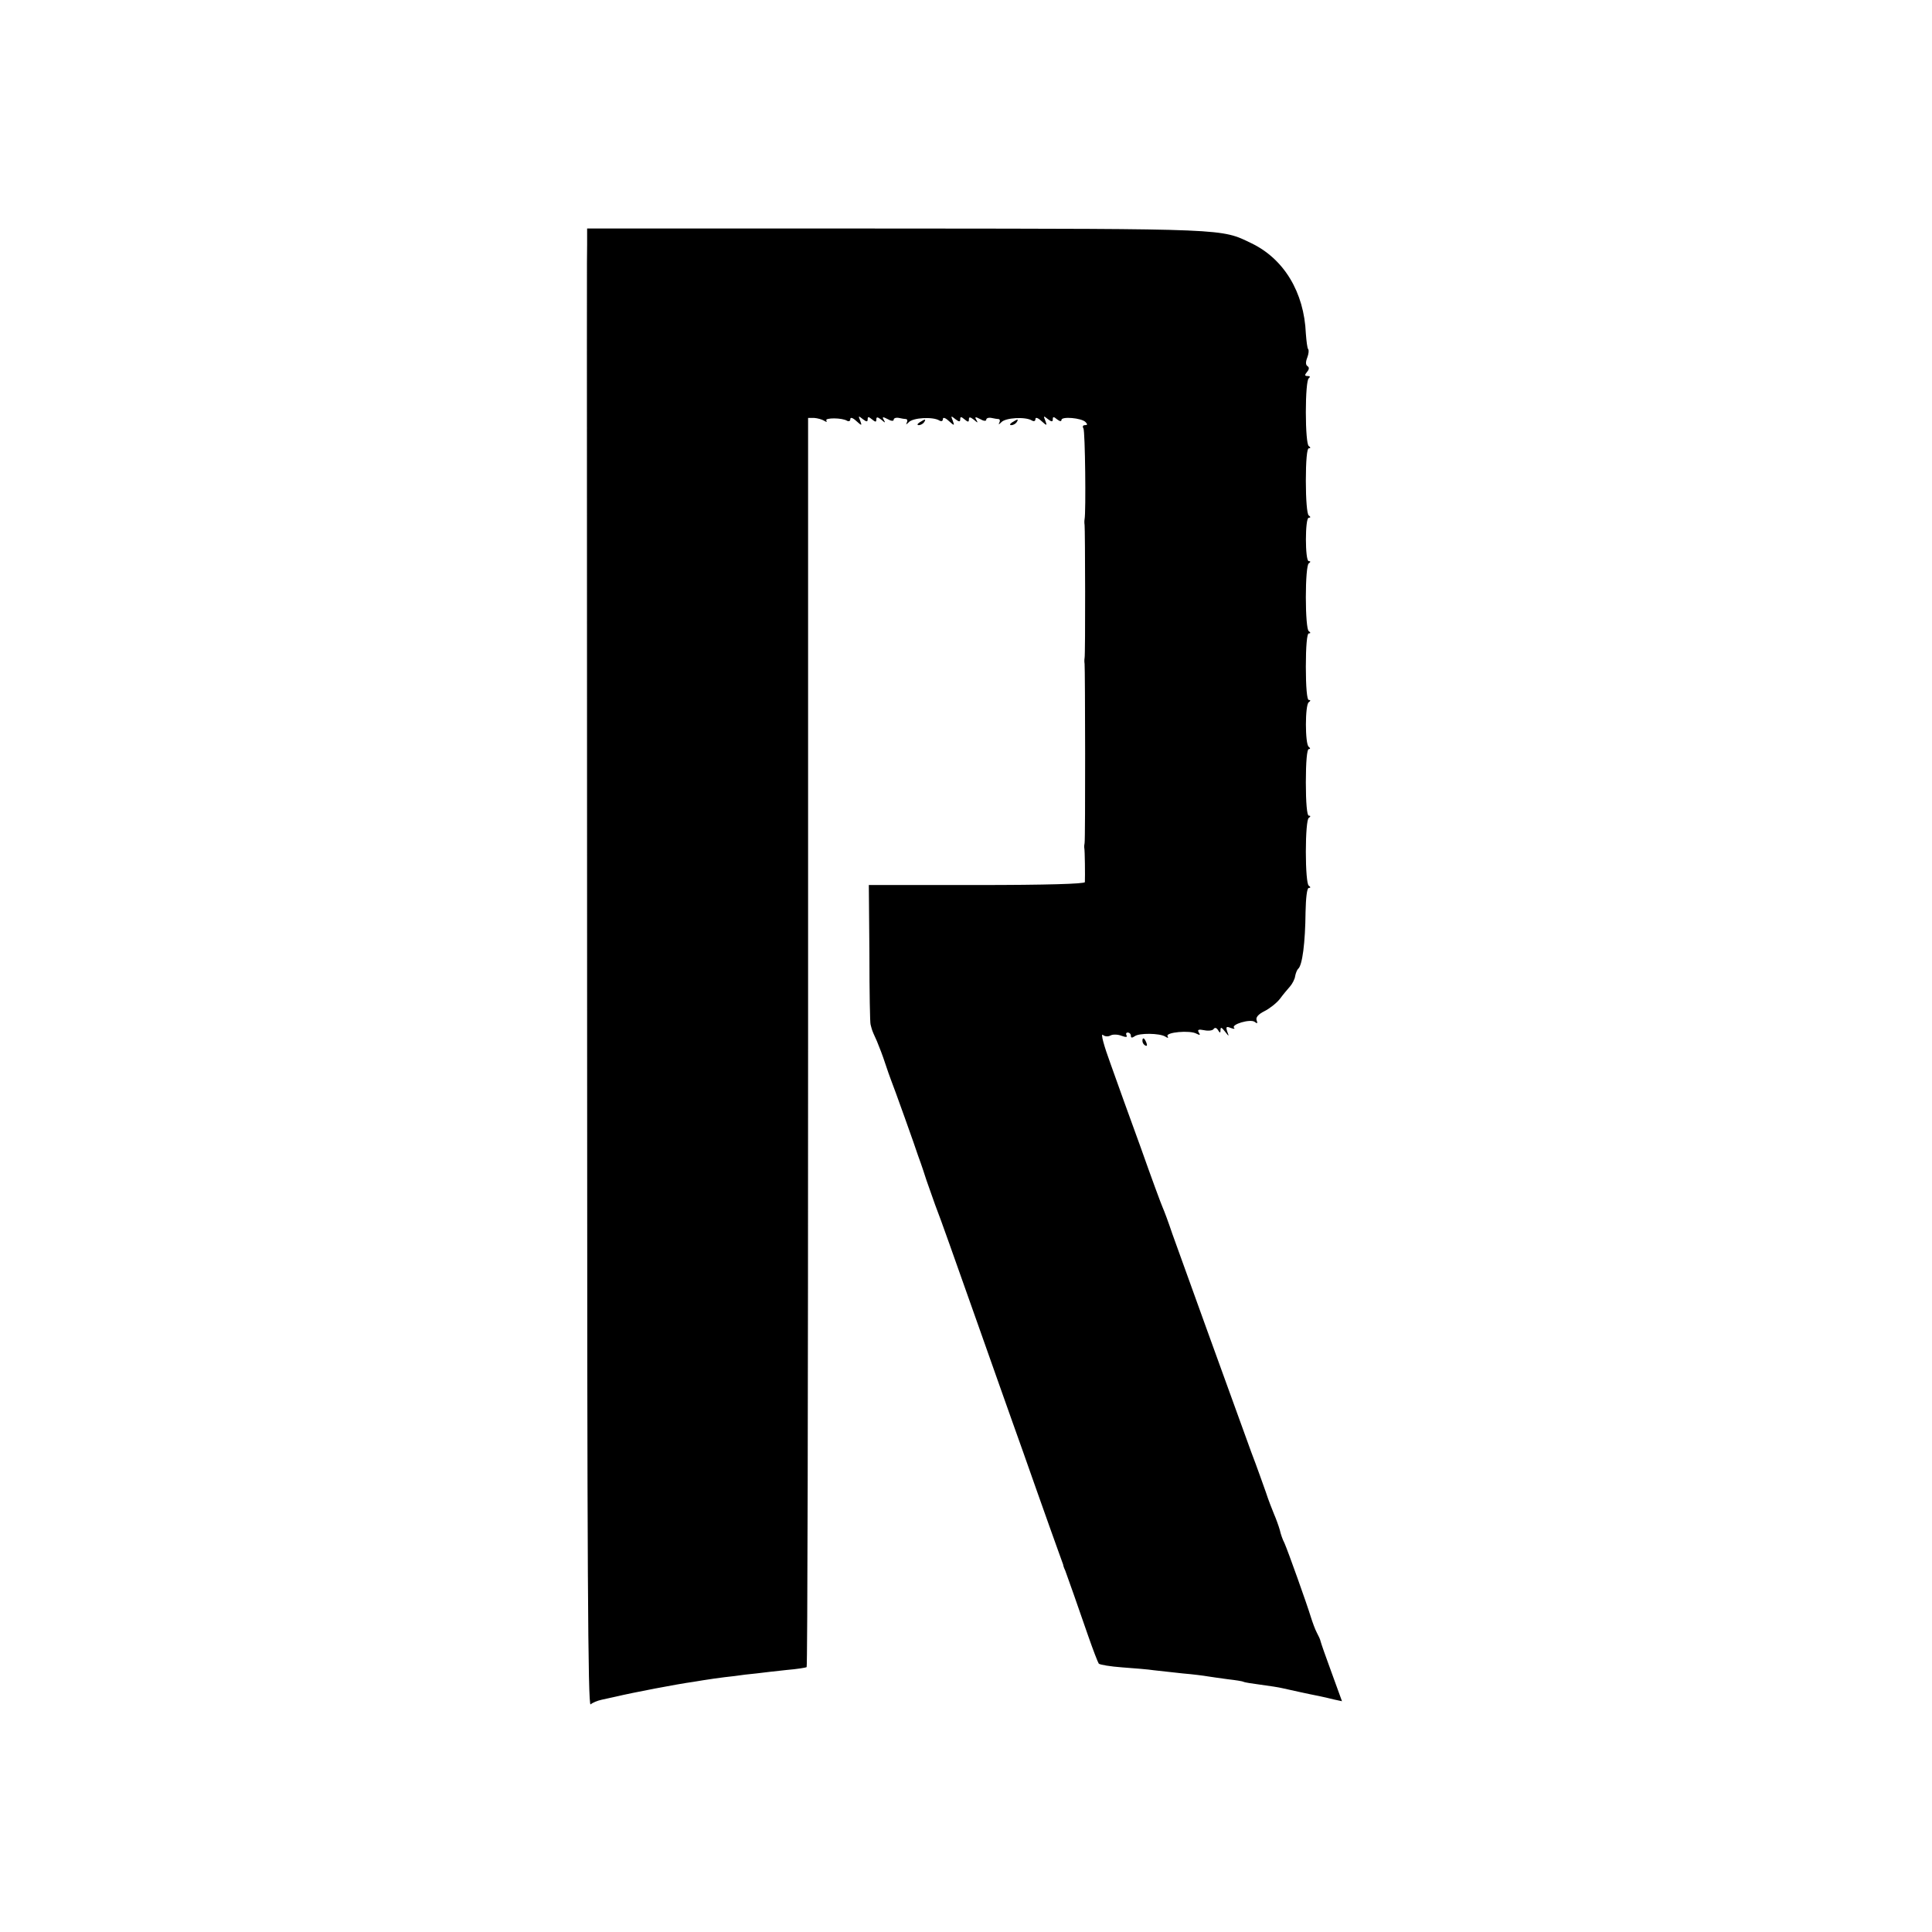 <svg version="1" xmlns="http://www.w3.org/2000/svg" width="890.667" height="890.667" viewBox="0 0 668 668"><path d="M203 84.5c-.1 6.7-.1-6.2 0 275.1 0 184.4.3 230.4 1.2 229.7.7-.6 2.4-1.3 3.8-1.6 1.4-.3 3.6-.8 5-1.1 5.9-1.4 21-4.3 26.8-5.1 1.7-.3 4.9-.8 7-1.1 2-.3 5.3-.7 7.2-.9 1.9-.3 5.3-.7 7.5-.9 2.2-.3 6.9-.8 10.5-1.2 3.6-.3 6.7-.8 6.9-1 .3-.3.5-97.5.5-216.2V144.5h2.1c1.2.1 2.7.5 3.5 1 .7.5 1.1.4.7-.1-.6-1 5.5-1 7.2.1.6.3 1.1.1 1.1-.6s.8-.5 2 .6c2 1.8 2.1 1.8 1.4-.1-.7-1.7-.6-1.7.9-.5 1.3 1 1.7 1 1.7.1 0-1 .3-1 1.5 0s1.5 1 1.5 0c0-.9.4-.9 1.7.1 1.4 1.2 1.5 1.2.9.1-.7-1.1-.4-1.2 1.3-.3 1.2.7 2.1.8 2.1.2 0-.5.8-.8 1.8-.6.9.2 2.1.4 2.5.4.5.1.5.7.2 1.3-.4.7-.1.6.7-.2 1.4-1.6 8.4-2 10.6-.6.7.4 1.2.2 1.2-.5s.8-.5 2 .6c2 1.8 2.1 1.8 1.4-.1-.7-1.7-.6-1.7.9-.5 1.3 1 1.7 1 1.7.1 0-1 .3-1 1.5 0s1.5 1 1.5 0c0-.9.4-.9 1.7.1 1.4 1.2 1.5 1.2.9.1-.7-1.1-.4-1.2 1.3-.3 1.2.7 2.1.8 2.1.2 0-.5.8-.8 1.8-.6.9.2 2.1.4 2.5.4.5.1.5.7.2 1.3-.4.7-.1.6.7-.2 1.4-1.6 8.4-2 10.6-.6.7.4 1.2.2 1.2-.5s.8-.5 2 .6c2 1.8 2.1 1.8 1.4-.1-.7-1.7-.6-1.7.9-.5 1.3 1 1.7 1 1.7.1 0-1 .3-1 1.5 0 .9.7 1.5.8 1.5.2 0-1.3 6.9-.7 8.3.7.8.8.7 1.1-.2 1.1-.7 0-.9.5-.5 1.1.6 1 .9 28.9.4 31.4-.1.5-.1 1.4 0 2 .2 1.4.3 44.8 0 46-.1.5-.1 1.4 0 2 .2 1.4.3 60.8 0 62-.1.5-.2 1.3-.1 1.7.2.8.3 9.6.2 11.8-.1.6-13.2 1-37.4 1h-37.3l.2 23.7c0 13.1.2 24.1.4 24.5.1.5.3 1.1.4 1.5.1.5.9 2.4 1.8 4.3.8 1.9 2.1 5.3 2.8 7.5.7 2.2 1.7 4.9 2.1 6 .8 1.9 8.6 23.7 9.3 26 .2.5.6 1.7.9 2.5.3.8 1.2 3.5 2 6 .9 2.5 2.2 6.3 3 8.5 2.4 6.2 5.8 16 15.2 42.5 4.8 13.5 9.9 28.1 11.5 32.5 1.6 4.4 5.4 15.2 8.5 24 3.1 8.8 6.4 18 7.3 20.5.9 2.5 1.7 4.7 1.8 5 0 .3.3 1.2.7 2 .8 2.2 4.4 12.3 7.9 22.5 1.7 4.9 3.4 9.3 3.7 9.7.4.4 4 1 8.1 1.3 4.1.3 9.1.7 11 1 1.9.2 6.4.7 10 1.1 3.6.3 7.4.8 8.5 1 1.1.2 4.2.6 7 1 2.7.3 5.2.7 5.5.9.3.2 2.9.6 5.9 1 3 .4 6.3.9 7.5 1.2 2.7.6 9.4 2.1 12.6 2.7 1.4.3 3.7.8 5.2 1.2l2.8.6-3.6-9.9c-2-5.4-3.7-10.3-3.8-10.8-.1-.6-.7-1.9-1.3-3-.6-1.1-1.5-3.6-2.1-5.5-1.3-4.3-7.9-22.8-9.1-25.5-.6-1.1-1.3-3.1-1.6-4.5-.4-1.4-1.3-3.9-2-5.5-.7-1.7-2-5-2.8-7.5-.9-2.5-3.1-8.8-5.1-14-7.8-21.5-25-69-27.3-75.5-1.3-3.9-2.8-7.9-3.3-9-.5-1.1-3.9-10.3-7.5-20.5-3.7-10.2-8.5-23.4-10.6-29.4-2.2-6-3.4-10.4-2.6-9.8.7.6 1.8.7 2.7.2.7-.4 2.4-.4 3.7.1 1.6.6 2.2.5 1.8-.1-.3-.6-.1-1 .4-1 .6 0 1.1.5 1.1 1.1 0 .8.4.8 1.3.2 1.5-1.2 8.7-1.1 10.6.1.9.6 1.2.5.8-.1-.9-1.4 7.8-2.2 10-.9 1.2.6 1.4.5.8-.4-.6-1-.1-1.2 1.9-.8 1.4.3 2.9.1 3.2-.4.4-.6 1-.5 1.5.3.7 1.2.9 1.1.9 0s.4-.9 1.5.5c1.5 1.9 1.5 1.9.8 0-.5-1.6-.3-1.8 1.2-1.2 1.1.4 1.6.4 1.2 0-1.2-1.2 5.6-3.2 7.1-2.1.9.7 1.1.6.7-.5-.4-1 .5-2.1 2.7-3.2 1.8-.9 4.2-2.8 5.3-4.2 1.1-1.5 2.7-3.4 3.5-4.3.8-.9 1.7-2.6 1.8-3.6.2-1.1.7-2.2 1-2.5 1.5-1.1 2.5-9.1 2.6-19.7.1-4.8.5-8.3 1.1-8.3.7 0 .7-.3 0-.8-.6-.4-1-5.5-1-11.7 0-6.2.4-11.3 1-11.7.7-.5.7-.8 0-.8-.6 0-1-4.5-1-11.5s.4-11.5 1-11.5.6-.3 0-.8c-1.3-.9-1.3-14.5 0-15.4.7-.5.7-.8 0-.8-.6 0-1-4.5-1-11.5s.4-11.5 1-11.5c.7 0 .7-.3 0-.8-.6-.4-1-5.5-1-11.7 0-6.2.4-11.3 1-11.7.7-.5.7-.8 0-.8-1.3 0-1.3-15 0-15 .7 0 .7-.3 0-.8-.6-.4-1-5.6-1-12 0-6.8.4-11.2 1-11.2.7 0 .7-.3 0-.8-.6-.4-1-5.5-1-11.7 0-6.2.4-11.3 1-11.7.6-.5.5-.8-.4-.8-1 0-1.1-.3-.2-1.4.8-.9.8-1.6.2-2-.7-.4-.7-1.5-.1-3 .5-1.3.6-2.6.3-2.9-.3-.3-.6-2.8-.8-5.4-.6-14.3-7.6-25.8-18.8-31.2-10.6-5.1-7.6-5-122.4-5.1H203v5.5z"/><path d="M318 146c-.9.6-1 1-.3 1 .6 0 1.5-.5 1.8-1 .8-1.2.4-1.2-1.5 0zM350 146c-.9.6-1 1-.3 1 .6 0 1.5-.5 1.8-1 .8-1.2.4-1.2-1.5 0zM395 359.9c0 .6.4 1.3 1 1.6.6.3.7-.1.4-.9-.7-1.8-1.4-2.1-1.4-.7z"/></svg>